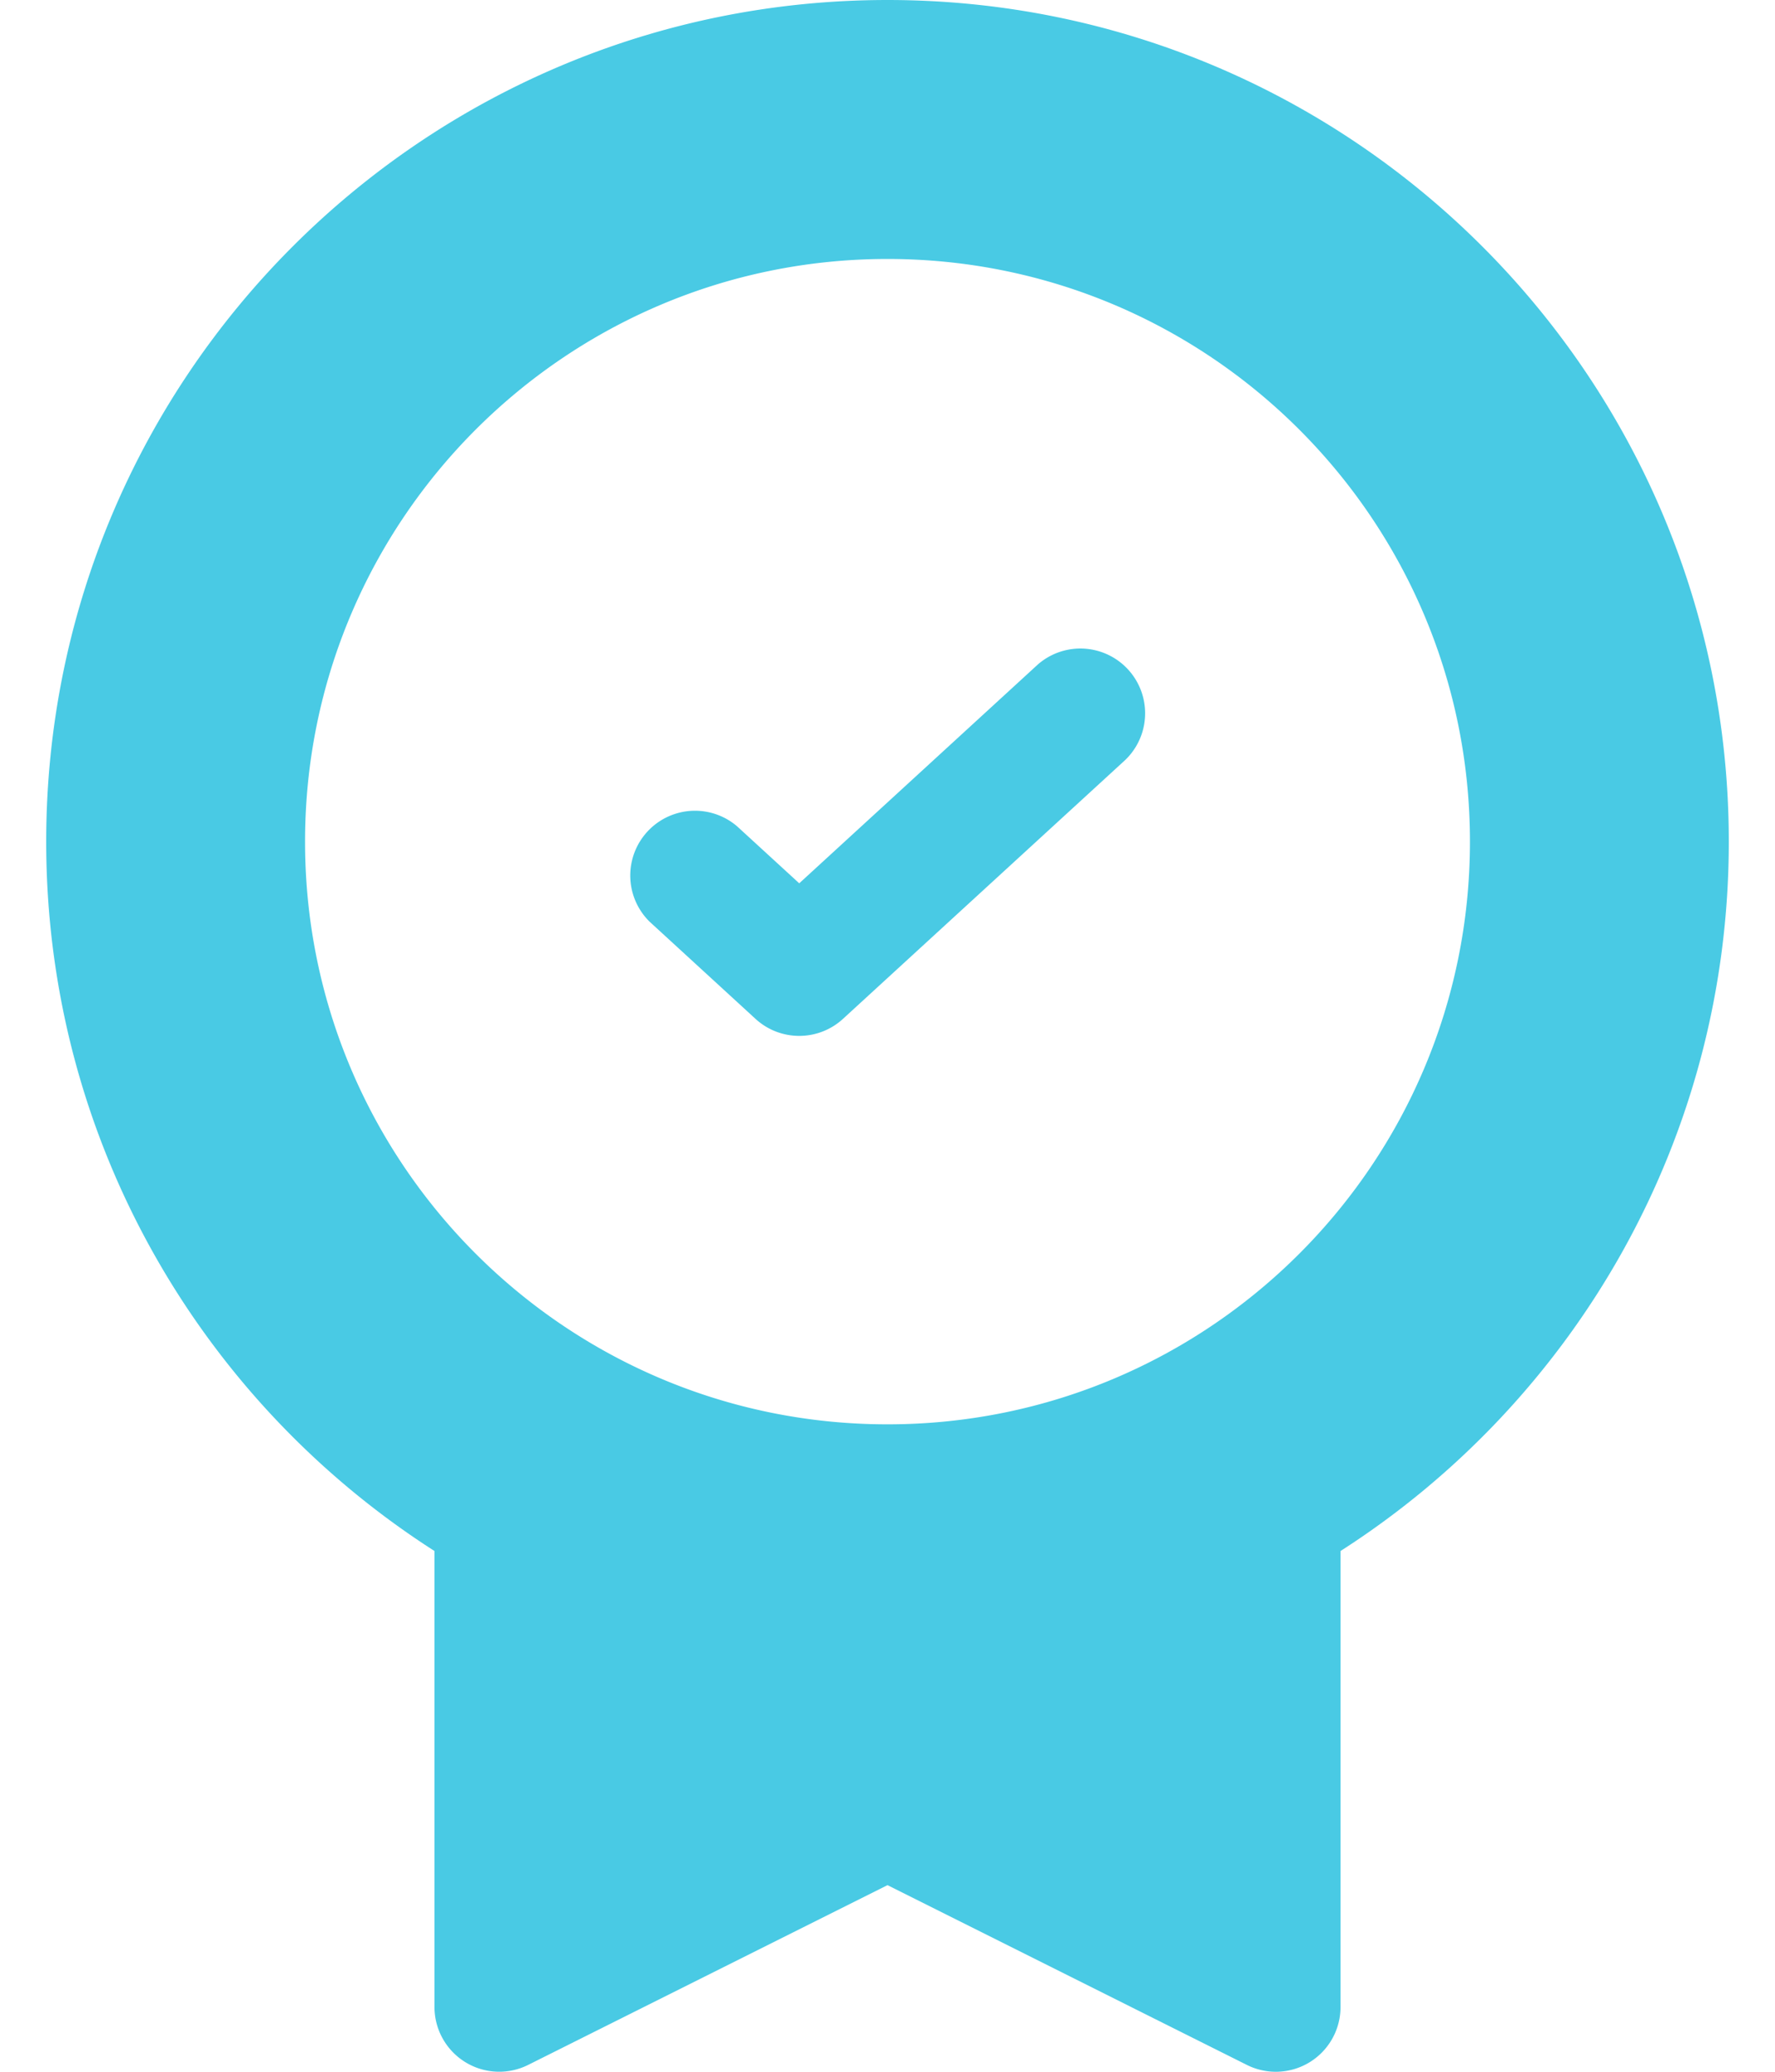 <svg xmlns="http://www.w3.org/2000/svg" width="36" height="42" fill="none"><g fill="#49CAE4" fill-rule="evenodd" clip-rule="evenodd"><path d="m22.824 15.405-5.727 5.25c-.502.46-1.272.46-1.774 0l-2.147-1.969a1.313 1.313 0 0 1 1.773-1.935l1.261 1.156 4.84-4.437a1.313 1.313 0 0 1 1.774 1.935Z"/><path d="M18 0C8.577 0 .937 7.64.937 17.063c0 6.04 3.14 11.348 7.875 14.38v9.244a1.313 1.313 0 0 0 1.9 1.174L18 38.217l7.288 3.644a1.312 1.312 0 0 0 1.9-1.173v-9.245c4.735-3.032 7.875-8.34 7.875-14.38C35.063 7.639 27.422 0 18 0Zm0 28.875c6.524 0 11.813-5.289 11.813-11.813C29.813 10.54 24.523 5.25 18 5.25c-6.524 0-11.813 5.289-11.813 11.813 0 6.523 5.29 11.812 11.813 11.812Z"/></g></svg>